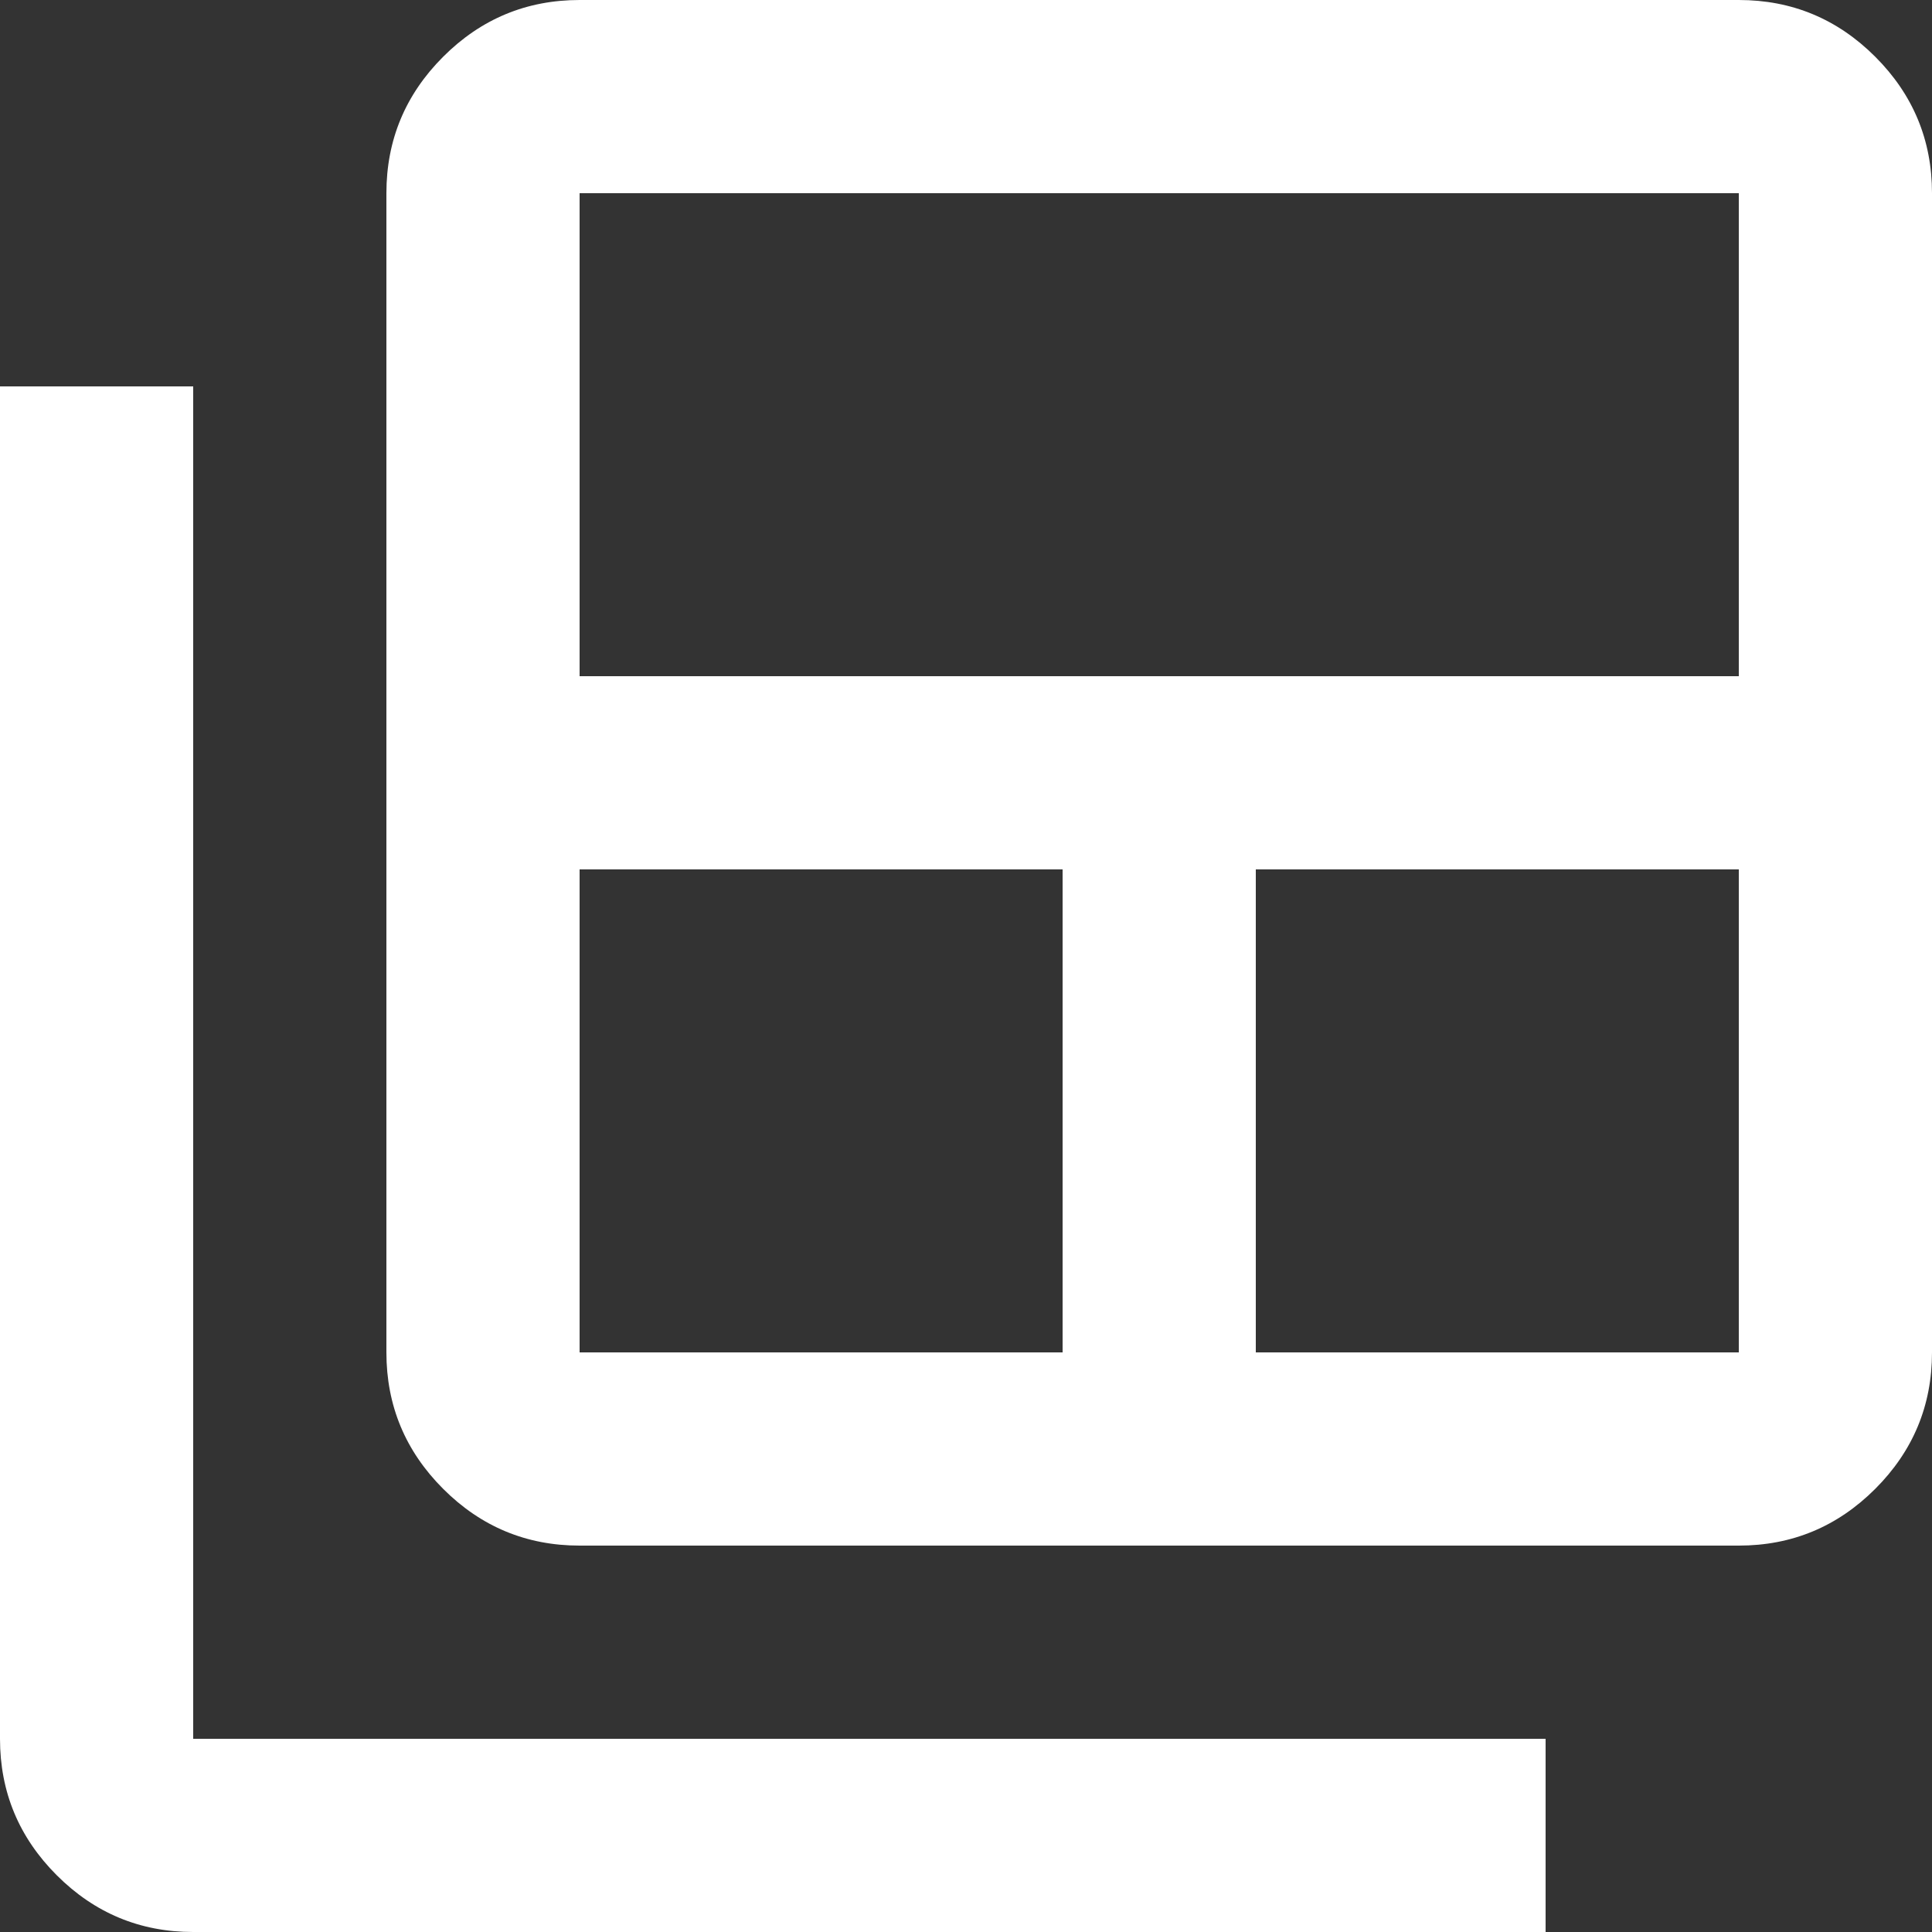 <svg width="40" height="40" viewBox="0 0 40 40" fill="none" xmlns="http://www.w3.org/2000/svg">
<rect x="0" y="0" width="40" height="40" fill="#333333" stroke="none"/>
<path d="M12 28H22V18H12V28ZM12 14H36V4H12V14ZM26 28H36V18H26V28ZM12 32C10.9 32 9.958 31.608 9.175 30.825C8.392 30.042 8 29.1 8 28V4C8 2.9 8.392 1.958 9.175 1.175C9.958 0.392 10.9 0 12 0H36C37.1 0 38.042 0.392 38.825 1.175C39.608 1.958 40 2.9 40 4V28C40 29.1 39.608 30.042 38.825 30.825C38.042 31.608 37.1 32 36 32H12ZM4 40C2.9 40 1.958 39.608 1.175 38.825C0.392 38.042 0 37.1 0 36V8H4V36H32V40H4Z" fill="white"/>
</svg>
